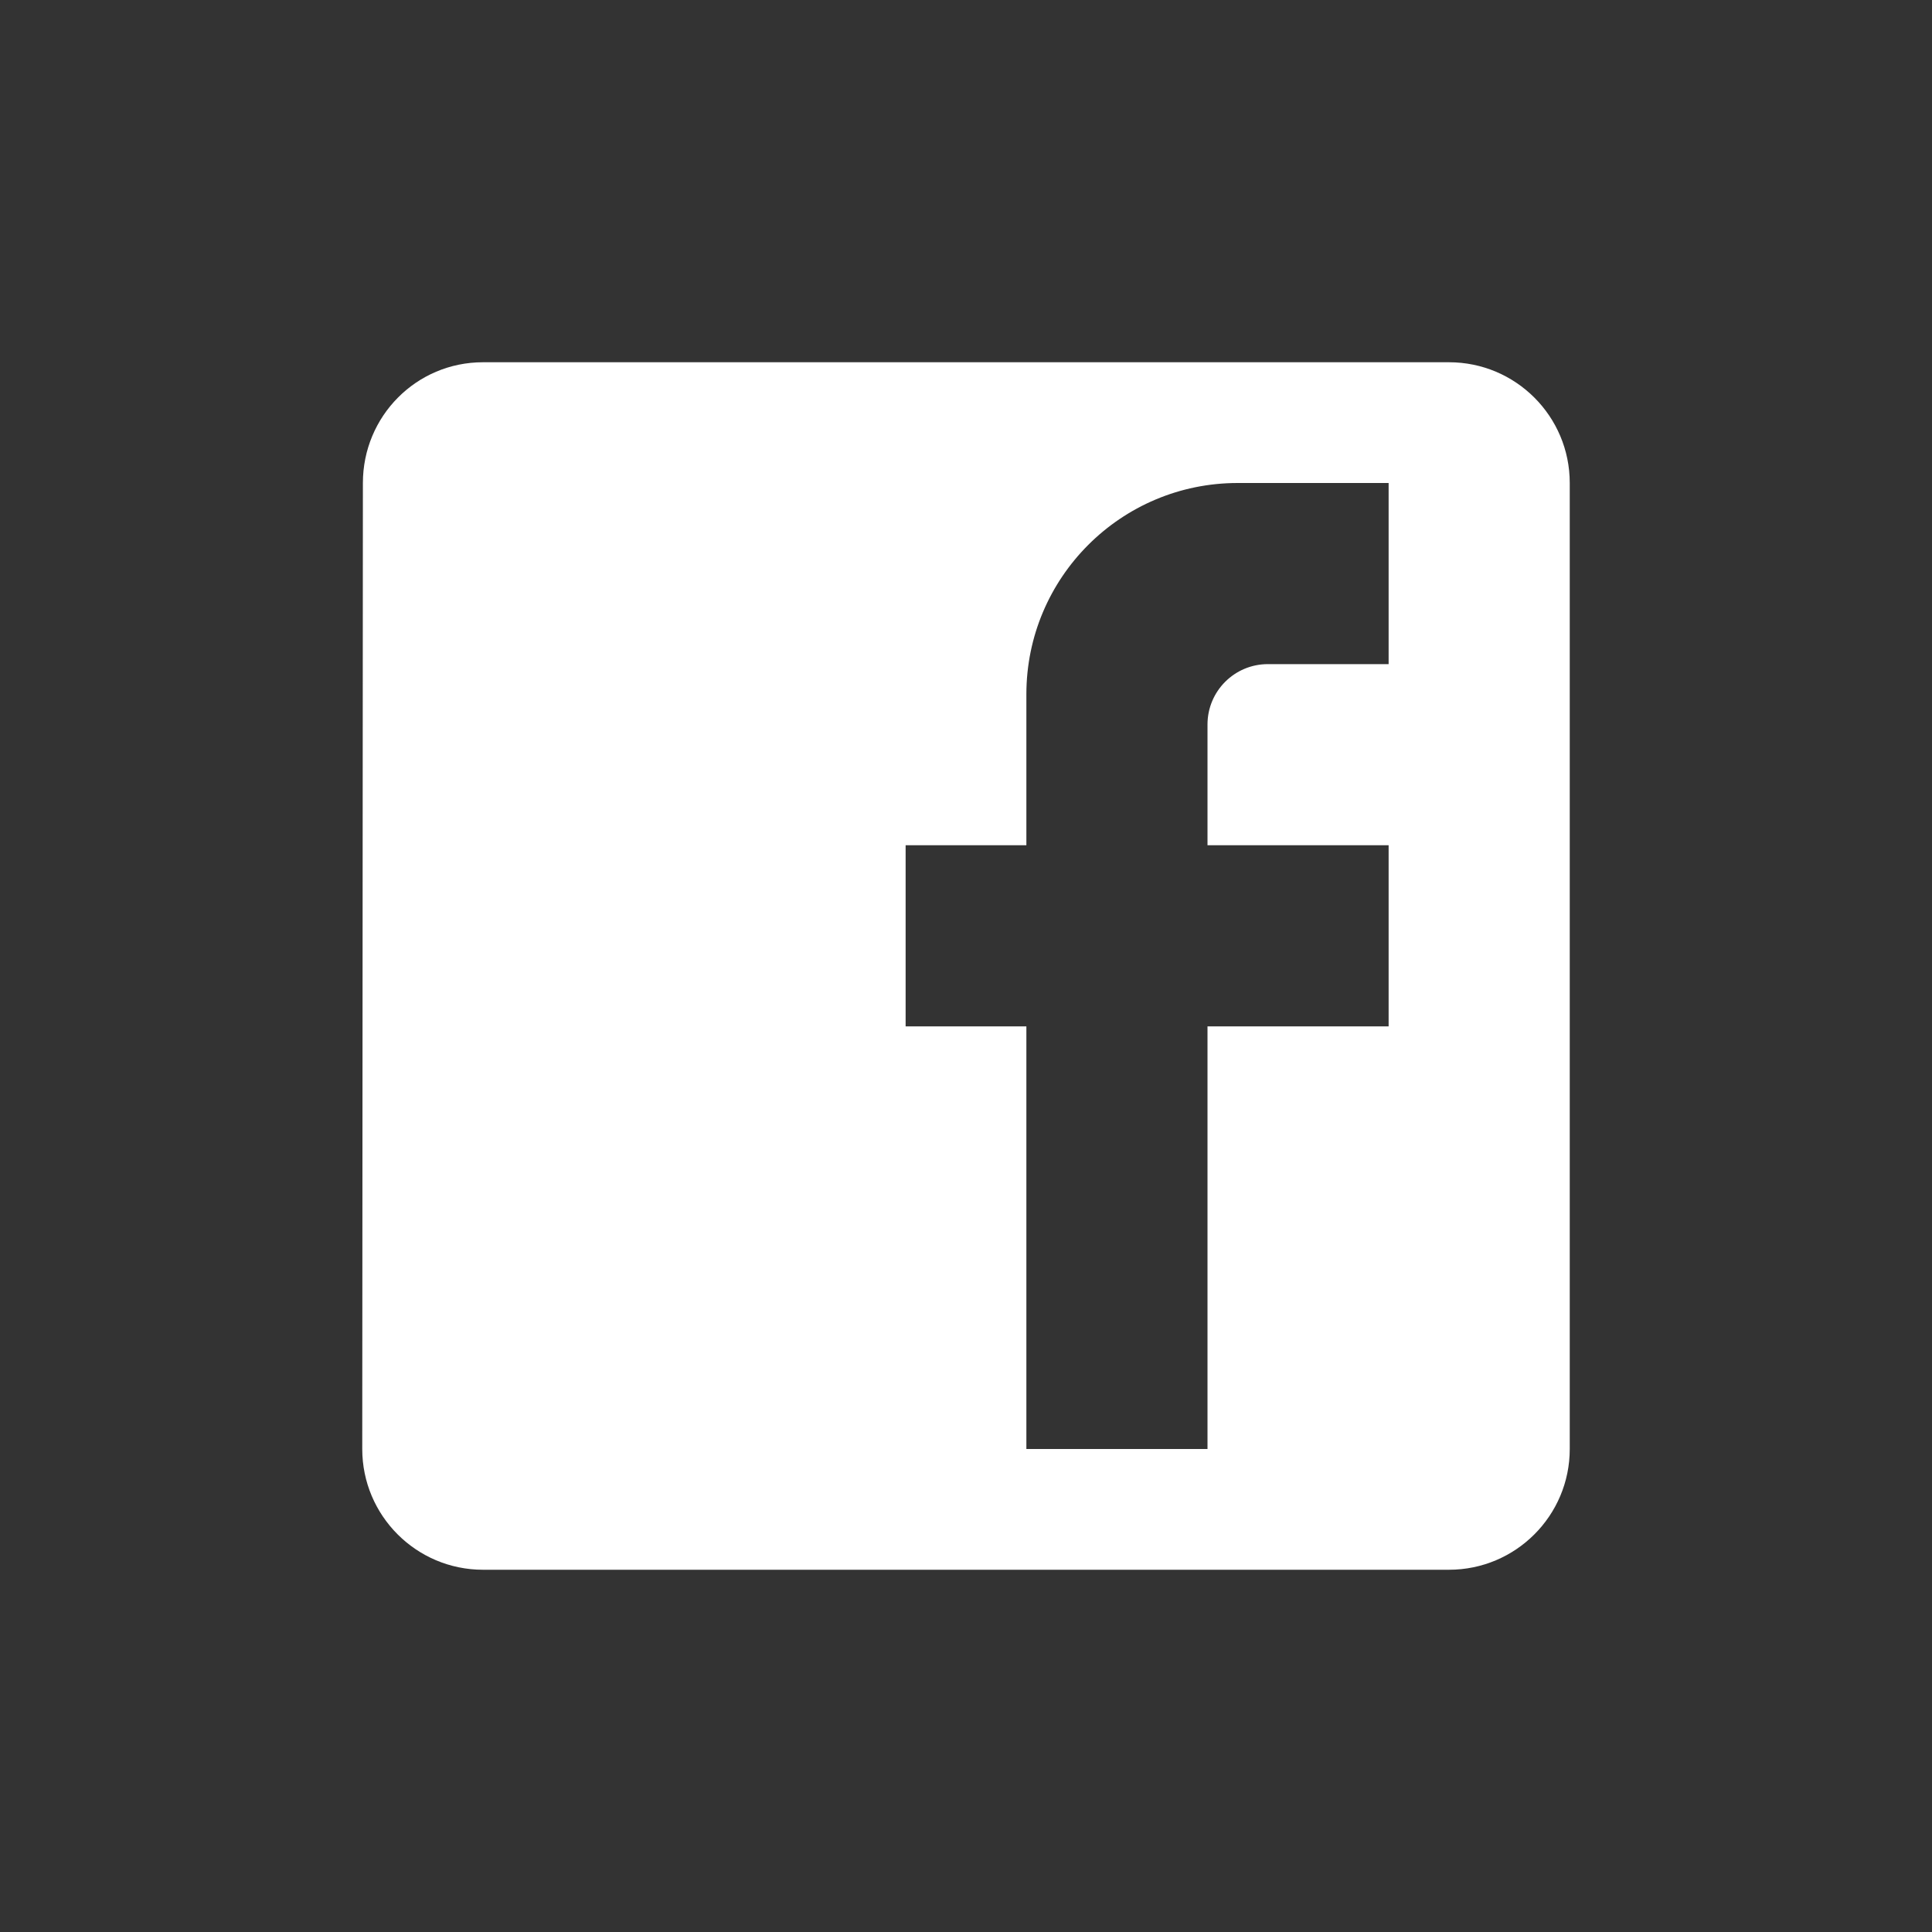 <svg width="24" height="24" viewBox="0 0 24 24" fill="none" xmlns="http://www.w3.org/2000/svg">
<rect x="0" y="0" width="24" height="24" fill="#333333" stroke="none"/>
<path fill-rule="evenodd" clip-rule="evenodd" d="M17.25 6V8.25H15.75C15.336 8.25 15 8.585 15 9V10.5H17.25V12.75H15V18H12.75V12.75H11.25V10.5H12.75V8.625C12.75 7.175 13.925 6 15.375 6H17.25ZM18 4.5H6C5.172 4.5 4.508 5.171 4.508 6L4.5 18C4.5 18.828 5.172 19.5 6 19.5H18C18.828 19.5 19.5 18.828 19.5 18V6C19.5 5.171 18.828 4.5 18 4.5Z" fill="white"/>
</svg>
